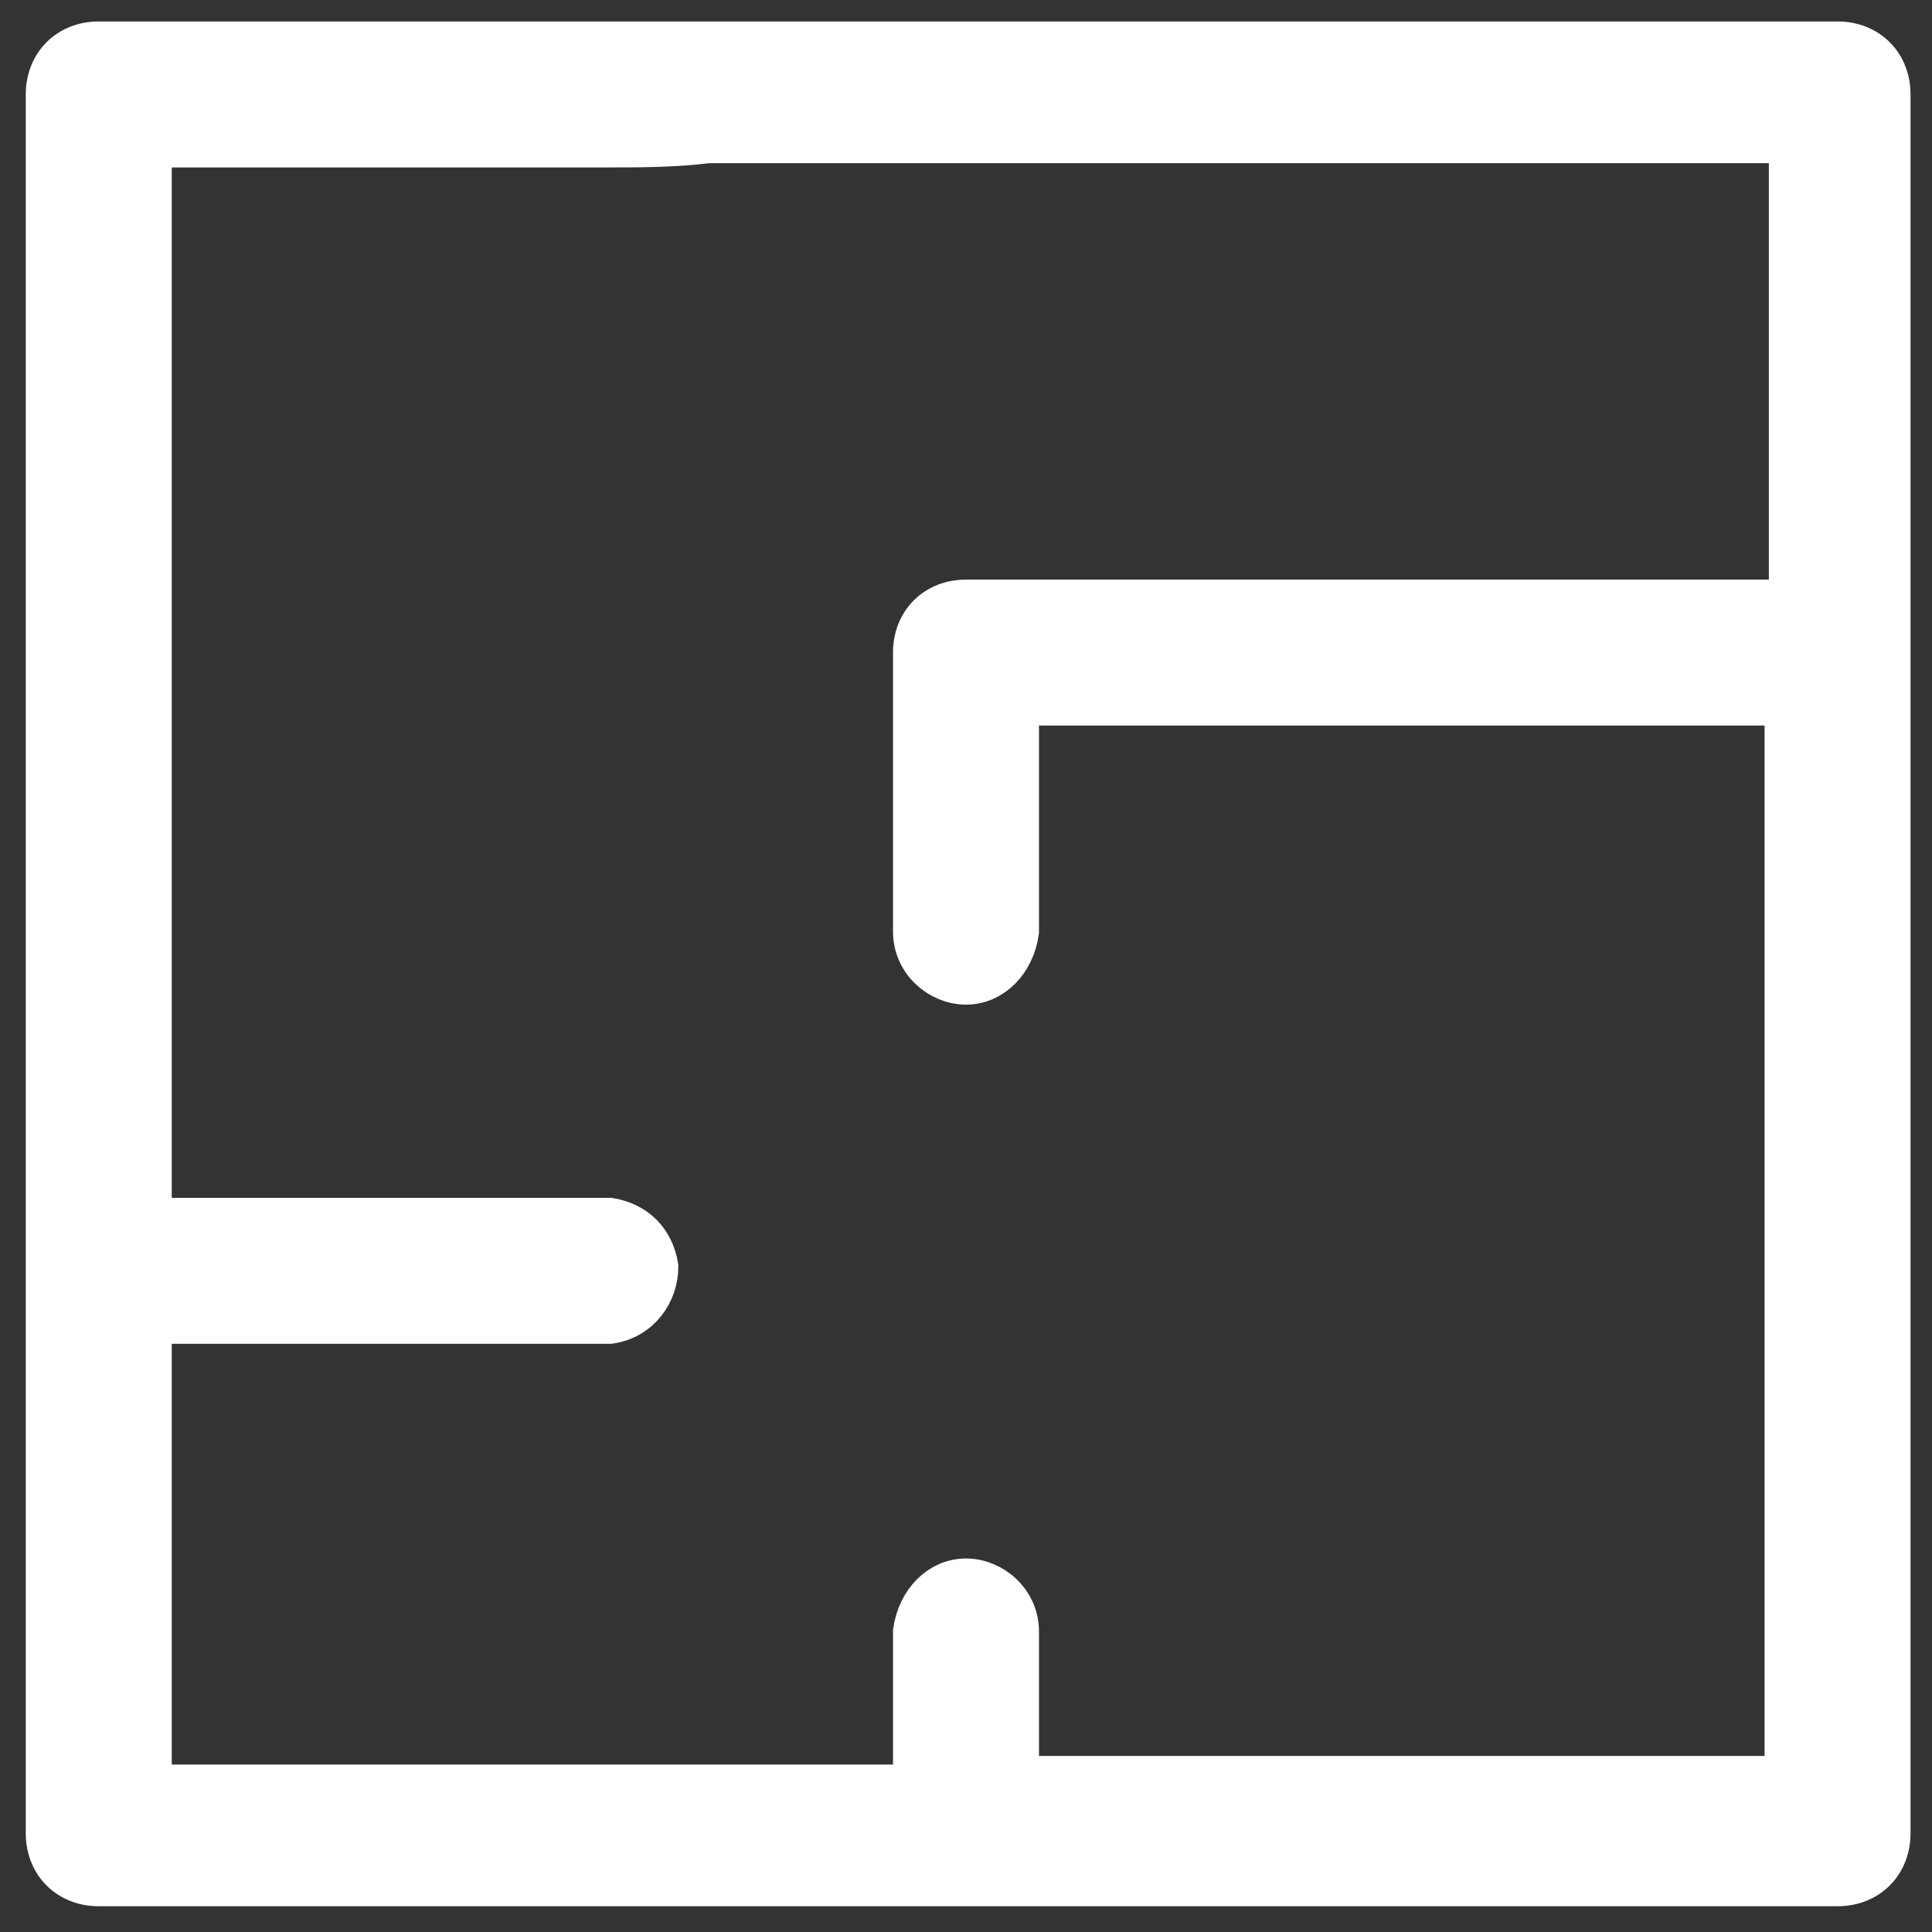 <?xml version="1.0" encoding="utf-8"?>
<!-- Generator: Adobe Illustrator 24.3.0, SVG Export Plug-In . SVG Version: 6.00 Build 0)  -->
<svg version="1.1" id="Layer_1" xmlns="http://www.w3.org/2000/svg" xmlns:xlink="http://www.w3.org/1999/xlink" x="0px" y="0px"
	 viewBox="0 0 45 45" style="enable-background:new 0 0 45 45;" xml:space="preserve">
<rect x="0" y="0" width="45" height="45" fill="#333333" stroke="none"/>
<style type="text/css">
	.st0{fill:#FFFFFF;stroke:#FFFFFF;}
</style>
<g transform="translate(0 0)">
	<path class="st0" d="M42.8,1H2.3C1.6,1,1.1,1.5,1.1,2.2c0,0,0,0,0,0v40.5c0,0.7,0.5,1.2,1.2,1.2c0,0,0,0,0,0h40.5
		c0.7,0,1.2-0.5,1.2-1.2c0,0,0,0,0,0V2.2C44,1.5,43.5,1,42.8,1C42.8,1,42.8,1,42.8,1 M23.7,41.5V38c0-0.7-0.6-1.2-1.2-1.2
		c-0.6,0-1.1,0.5-1.2,1.2v3.6H3.5V30.8h10.7c0.7-0.1,1.1-0.7,1.1-1.3c-0.1-0.6-0.5-1-1.1-1.1H3.5v-25h10.6c0.8,0,1.6,0,2.4-0.1h25.2
		v10.7H22.5c-0.7,0-1.2,0.5-1.2,1.2v6.5c0,0.7,0.6,1.2,1.2,1.2c0.6,0,1.1-0.5,1.2-1.2v-5.3h17.9v25H23.7z"/>
</g>
</svg>
